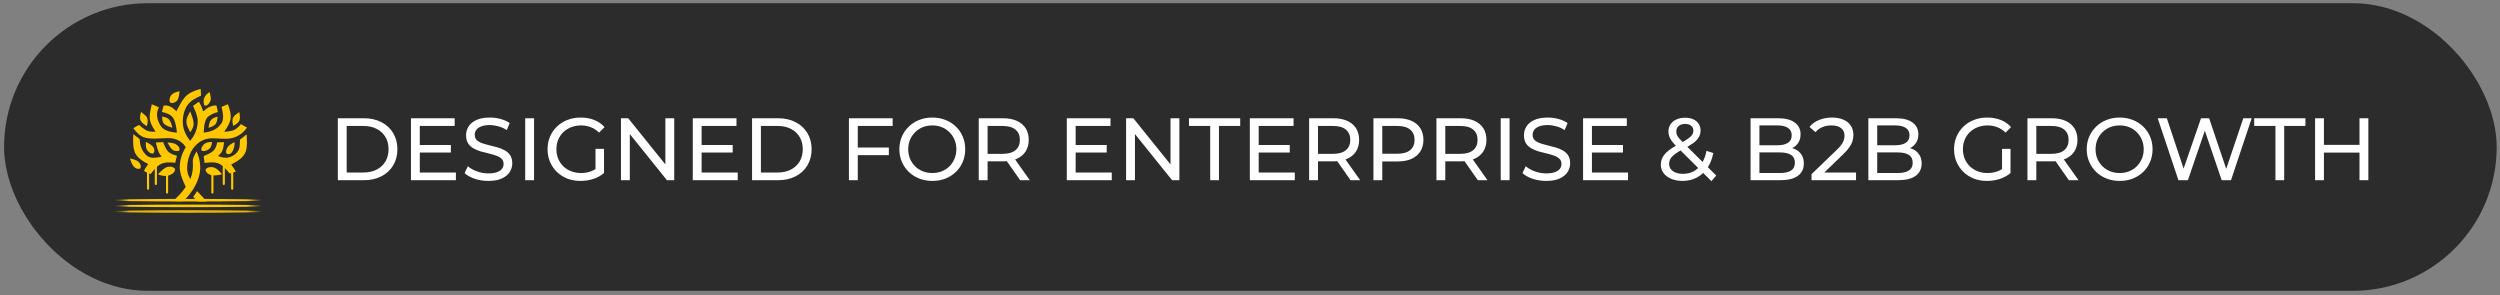 <svg xmlns="http://www.w3.org/2000/svg" width="339" height="40" viewBox="0 0 339 40" fill="none"><rect x="0" y="0" width="339" height="40" fill="#808080" stroke="none"/><rect x="0.551" y="0.435" width="338" height="39" rx="19.5" fill="black" fill-opacity="0.66"></rect><mask id="mask0_686_1258" style="mask-type:luminance" maskUnits="userSpaceOnUse" x="16" y="10" width="19" height="20"><path d="M16.551 10.489H34.549C34.55 10.489 34.551 10.49 34.551 10.491V29.382H16.551V10.489Z" fill="white"></path></mask><g mask="url(#mask0_686_1258)"><path fill-rule="evenodd" clip-rule="evenodd" d="M25.553 26.971C31.583 26.971 36.474 27.049 36.486 27.146V27.147C36.474 27.244 31.583 27.323 25.553 27.323C19.514 27.323 14.619 27.244 14.619 27.147C14.619 27.049 19.514 26.971 25.553 26.971Z" fill="#FFC700"></path><path fill-rule="evenodd" clip-rule="evenodd" d="M25.553 27.741C31.583 27.741 36.474 27.819 36.486 27.916V27.917C36.474 28.014 31.583 28.092 25.553 28.092C19.514 28.092 14.619 28.014 14.619 27.917C14.619 27.819 19.514 27.741 25.553 27.741Z" fill="#FFC700"></path><path fill-rule="evenodd" clip-rule="evenodd" d="M25.553 28.511C31.583 28.511 36.474 28.589 36.486 28.686V28.687C36.474 28.784 31.583 28.863 25.553 28.863C19.514 28.863 14.619 28.784 14.619 28.687C14.619 28.589 19.514 28.511 25.553 28.511V28.511Z" fill="#FFC700"></path></g><path fill-rule="evenodd" clip-rule="evenodd" d="M26.203 26.694C26.395 26.446 26.551 26.175 26.723 25.915C27.151 26.382 27.588 26.842 28.029 27.298C27.668 27.326 27.305 27.315 26.943 27.32C26.848 27.335 26.771 27.287 26.704 27.227C26.553 27.035 26.358 26.883 26.203 26.694Z" fill="#FFC700"></path><path fill-rule="evenodd" clip-rule="evenodd" d="M33.371 18.265C33.392 18.267 33.433 18.274 33.454 18.278C33.48 19.045 33.559 19.841 33.309 20.582C32.975 21.438 32.114 21.898 31.35 22.313C31.557 22.631 31.808 22.927 31.977 23.27C31.7 23.343 31.433 23.446 31.161 23.535C30.748 23.042 30.322 22.533 29.751 22.218C29.12 21.919 28.407 22.027 27.739 22.09C27.713 21.781 27.654 21.477 27.617 21.17C28.073 20.958 28.564 20.787 28.941 20.441C29.247 20.137 29.366 19.709 29.463 19.301C29.773 19.305 30.082 19.287 30.392 19.281C30.329 19.697 30.302 20.131 30.11 20.512C29.984 20.774 29.756 20.964 29.556 21.167C30.04 21.356 30.583 21.474 31.092 21.319C31.678 21.154 32.237 20.741 32.429 20.143C32.54 19.75 32.538 19.338 32.538 18.933C32.811 18.704 33.112 18.509 33.371 18.264L33.371 18.265Z" fill="#FFC700"></path><path fill-rule="evenodd" clip-rule="evenodd" d="M18.076 18.191C18.368 18.424 18.664 18.652 18.959 18.88C18.933 19.728 19.288 20.603 19.956 21.139C20.526 21.566 21.265 21.365 21.904 21.251C21.895 21.226 21.875 21.175 21.865 21.15C21.561 20.843 21.418 20.425 21.309 20.016C21.252 19.783 21.165 19.554 21.149 19.312C21.478 19.312 21.805 19.283 22.133 19.27C22.286 19.71 22.46 20.157 22.763 20.517C23.085 20.863 23.553 20.997 23.991 21.123C23.922 21.439 23.826 21.749 23.765 22.067C23.104 22.022 22.387 21.938 21.778 22.261C21.211 22.568 20.819 23.102 20.427 23.598C20.139 23.454 19.826 23.363 19.543 23.21C19.597 22.961 19.732 22.744 19.888 22.546C19.966 22.452 20.039 22.353 20.097 22.245C19.398 21.876 18.644 21.45 18.298 20.699C17.99 19.902 18.048 19.028 18.076 18.191V18.191Z" fill="#FFC700"></path><path fill-rule="evenodd" clip-rule="evenodd" d="M27.863 23.027C28.043 22.675 28.501 22.618 28.852 22.675C29.364 22.766 29.71 23.189 30.049 23.546C30.055 23.571 30.066 23.62 30.072 23.644C29.58 23.738 29.066 23.872 28.57 23.728C28.245 23.618 27.917 23.39 27.863 23.027Z" fill="#FFC700"></path><path fill-rule="evenodd" clip-rule="evenodd" d="M22.466 22.731C22.853 22.525 23.38 22.542 23.71 22.85C23.821 23.263 23.422 23.566 23.088 23.706C22.556 23.963 21.936 23.859 21.412 23.636C21.758 23.329 22.05 22.949 22.466 22.731V22.731Z" fill="#FFC700"></path><path fill-rule="evenodd" clip-rule="evenodd" d="M17.615 21.476C18.018 21.582 18.459 21.65 18.779 21.941C19.019 22.164 19.201 22.538 19.016 22.85C18.789 22.921 18.534 22.904 18.339 22.759C17.912 22.467 17.783 21.934 17.615 21.476Z" fill="#FFC700"></path><path fill-rule="evenodd" clip-rule="evenodd" d="M22.711 19.324C23.193 19.356 23.748 19.383 24.104 19.758C24.283 19.929 24.46 20.222 24.265 20.448C23.992 20.5 23.686 20.511 23.447 20.344C23.093 20.096 22.924 19.683 22.711 19.324Z" fill="#FFC700"></path><path fill-rule="evenodd" clip-rule="evenodd" d="M30.786 20.096C30.982 19.677 31.423 19.474 31.81 19.269C31.852 19.871 31.522 21.18 30.749 20.85C30.565 20.635 30.681 20.32 30.787 20.096H30.786Z" fill="#FFC700"></path><path fill-rule="evenodd" clip-rule="evenodd" d="M27.604 19.629C27.889 19.297 28.351 19.253 28.761 19.26C28.717 19.572 28.649 19.909 28.424 20.143C28.146 20.403 27.747 20.532 27.371 20.459C27.177 20.175 27.414 19.847 27.604 19.629Z" fill="#FFC700"></path><path fill-rule="evenodd" clip-rule="evenodd" d="M19.788 19.244C20.161 19.436 20.556 19.634 20.808 19.983C20.963 20.235 21.001 20.606 20.764 20.822C20.432 20.872 20.153 20.626 19.973 20.374C19.741 20.047 19.76 19.625 19.788 19.244V19.244Z" fill="#FFC700"></path><path fill-rule="evenodd" clip-rule="evenodd" d="M28.592 16.297C28.814 16.014 29.18 15.89 29.523 15.83C29.451 16.221 29.432 16.684 29.097 16.954C28.856 17.142 28.56 17.246 28.27 17.33C28.331 16.976 28.383 16.6 28.592 16.297Z" fill="#FFC700"></path><path fill-rule="evenodd" clip-rule="evenodd" d="M22.001 15.786C22.317 15.891 22.68 15.94 22.918 16.196C23.19 16.509 23.278 16.93 23.372 17.323C22.985 17.192 22.568 17.087 22.258 16.804C21.996 16.539 21.984 16.136 22.001 15.786Z" fill="#FFC700"></path><path fill-rule="evenodd" clip-rule="evenodd" d="M19.123 15.179C19.427 15.425 19.79 15.637 19.961 16.005C20.098 16.364 20.008 16.758 19.904 17.113C19.629 16.908 19.317 16.732 19.122 16.442C18.88 16.056 19.027 15.587 19.123 15.179V15.179Z" fill="#FFC700"></path><path fill-rule="evenodd" clip-rule="evenodd" d="M31.606 15.961C31.791 15.615 32.142 15.41 32.452 15.19C32.507 15.626 32.639 16.128 32.366 16.519C32.167 16.763 31.892 16.932 31.608 17.063C31.561 16.701 31.445 16.31 31.606 15.961Z" fill="#FFC700"></path><path fill-rule="evenodd" clip-rule="evenodd" d="M25.276 16.477C25.281 15.97 25.571 15.537 25.784 15.097C25.986 15.614 26.214 16.136 26.254 16.696C26.283 17.154 26.057 17.575 25.791 17.93C25.572 17.467 25.27 17.008 25.276 16.477L25.276 16.477Z" fill="#FFC700"></path><path fill-rule="evenodd" clip-rule="evenodd" d="M27.614 13.779C27.59 13.224 27.957 12.751 28.419 12.485C28.536 12.916 28.695 13.407 28.463 13.829C28.331 14.048 28.153 14.299 27.88 14.336C27.608 14.325 27.625 13.973 27.614 13.779Z" fill="#FFC700"></path><path fill-rule="evenodd" clip-rule="evenodd" d="M23.129 13.033C23.383 12.603 23.888 12.477 24.338 12.367C24.302 12.809 24.276 13.293 23.996 13.661C23.762 13.902 23.352 14.091 23.047 13.867C22.912 13.594 23.012 13.291 23.129 13.033L23.129 13.033Z" fill="#FFC700"></path><path fill-rule="evenodd" clip-rule="evenodd" d="M25.122 13.125C25.668 12.539 26.453 12.269 27.202 12.05C27.217 12.357 27.261 12.663 27.261 12.971C26.55 13.276 25.81 13.658 25.373 14.325C24.901 15.065 24.735 15.972 24.8 16.84C24.872 17.678 25.273 18.442 25.777 19.1C26.435 18.366 26.804 17.39 26.811 16.407C26.798 15.67 26.457 15.005 26.168 14.345C26.439 14.168 26.716 13.996 26.968 13.792C27.217 14.18 27.395 14.614 27.516 15.057C27.538 15.062 27.583 15.07 27.605 15.075C28.07 14.63 28.683 14.262 29.349 14.303C29.411 14.601 29.487 14.897 29.546 15.196C29.016 15.337 28.482 15.543 28.092 15.943C27.68 16.534 27.668 17.29 27.626 17.982C28.16 17.927 28.701 17.805 29.17 17.533C29.535 17.328 29.815 17.007 30.065 16.679C30.413 15.996 30.203 15.201 30.043 14.494C30.337 14.391 30.613 14.244 30.906 14.138C31.134 14.792 31.372 15.488 31.254 16.188C31.117 16.808 30.767 17.356 30.395 17.862C30.773 17.851 31.153 17.81 31.519 17.708C31.997 17.569 32.361 17.204 32.666 16.827C32.934 16.989 33.204 17.15 33.484 17.288C33.024 18.026 32.242 18.548 31.396 18.738C30.409 18.943 29.402 18.696 28.406 18.768C27.177 18.883 26.154 19.839 25.732 20.966C25.473 21.672 25.316 22.434 25.404 23.188C25.449 23.566 25.6 23.916 25.773 24.252C25.789 24.24 25.822 24.216 25.838 24.204C26.104 23.563 26.193 22.857 26.156 22.167C26.055 21.581 26.346 21.016 26.659 20.538C27.123 21.534 27.296 22.682 27.023 23.755C26.773 24.73 26.29 25.643 25.647 26.415C25.427 26.708 25.146 26.948 24.922 27.237C24.457 27.334 23.959 27.304 23.491 27.225C24.128 26.667 24.719 26.047 25.186 25.337C24.805 24.515 24.423 23.663 24.371 22.745C24.37 21.768 24.665 20.8 25.183 19.976C24.902 19.442 24.357 19.045 23.776 18.868C23.295 18.703 22.78 18.711 22.279 18.746C21.425 18.775 20.555 18.87 19.713 18.676C19.016 18.499 18.492 17.954 18.08 17.393C18.322 17.215 18.588 17.06 18.863 16.945C19.185 17.226 19.513 17.514 19.898 17.705C20.27 17.886 20.694 17.854 21.096 17.858C20.741 17.296 20.358 16.708 20.305 16.028C20.268 15.387 20.45 14.764 20.579 14.143C20.912 14.27 21.24 14.412 21.56 14.568C21.014 15.454 21.367 16.598 22.003 17.335C22.547 17.808 23.298 17.93 23.993 17.986C23.915 17.348 23.842 16.685 23.548 16.104C23.238 15.52 22.554 15.321 21.956 15.174C22.034 14.889 22.108 14.603 22.187 14.319C22.804 14.211 23.371 14.55 23.799 14.961C23.825 14.996 23.877 15.067 23.904 15.101C24.284 14.428 24.604 13.708 25.122 13.125V13.125Z" fill="#FFC700"></path><path fill-rule="evenodd" clip-rule="evenodd" d="M22.512 23.805C22.512 23.725 22.576 23.661 22.655 23.661C22.735 23.661 22.799 23.725 22.799 23.805V26.108C22.799 26.187 22.735 26.251 22.655 26.251C22.576 26.251 22.512 26.187 22.512 26.108V23.805Z" fill="#FFC700"></path><path fill-rule="evenodd" clip-rule="evenodd" d="M28.656 23.805C28.656 23.725 28.721 23.661 28.8 23.661C28.88 23.661 28.944 23.725 28.944 23.805V26.108C28.944 26.187 28.88 26.251 28.8 26.251C28.721 26.251 28.656 26.187 28.656 26.108V23.805Z" fill="#FFC700"></path><path fill-rule="evenodd" clip-rule="evenodd" d="M19.932 23.289C19.932 23.209 19.996 23.145 20.076 23.145C20.155 23.145 20.219 23.209 20.219 23.289V25.591C20.219 25.671 20.155 25.735 20.076 25.735C19.996 25.735 19.932 25.671 19.932 25.591V23.289Z" fill="#FFC700"></path><path fill-rule="evenodd" clip-rule="evenodd" d="M31.342 23.289C31.342 23.209 31.406 23.145 31.486 23.145C31.565 23.145 31.63 23.209 31.63 23.289V25.591C31.63 25.671 31.565 25.735 31.486 25.735C31.406 25.735 31.342 25.671 31.342 25.591V23.289Z" fill="#FFC700"></path><path fill-rule="evenodd" clip-rule="evenodd" d="M20.99 22.64C20.99 22.56 21.055 22.496 21.134 22.496C21.213 22.496 21.278 22.56 21.278 22.64V24.942C21.278 25.022 21.213 25.086 21.134 25.086C21.055 25.086 20.99 25.022 20.99 24.942V22.64Z" fill="#FFC700"></path><path fill-rule="evenodd" clip-rule="evenodd" d="M30.203 22.64C30.203 22.56 30.267 22.496 30.347 22.496C30.426 22.496 30.491 22.56 30.491 22.64V24.942C30.491 25.022 30.426 25.086 30.347 25.086C30.267 25.086 30.203 25.022 30.203 24.942V22.64Z" fill="#FFC700"></path><path d="M45.811 24.436V16.035H49.351C50.247 16.035 51.035 16.212 51.715 16.564C52.403 16.916 52.935 17.407 53.311 18.04C53.695 18.672 53.887 19.404 53.887 20.235C53.887 21.067 53.695 21.799 53.311 22.431C52.935 23.064 52.403 23.555 51.715 23.907C51.035 24.259 50.247 24.436 49.351 24.436H45.811ZM47.011 23.392H49.279C49.975 23.392 50.575 23.259 51.079 22.995C51.591 22.732 51.987 22.363 52.267 21.892C52.547 21.412 52.687 20.86 52.687 20.235C52.687 19.604 52.547 19.052 52.267 18.579C51.987 18.108 51.591 17.739 51.079 17.476C50.575 17.212 49.975 17.079 49.279 17.079H47.011V23.392ZM56.817 19.66H61.137V20.68H56.817V19.66ZM56.925 23.392H61.821V24.436H55.725V16.035H61.653V17.079H56.925V23.392ZM66.212 24.532C65.572 24.532 64.96 24.436 64.376 24.244C63.792 24.044 63.332 23.788 62.996 23.476L63.44 22.54C63.76 22.82 64.168 23.052 64.664 23.235C65.16 23.419 65.676 23.512 66.212 23.512C66.7 23.512 67.096 23.456 67.4 23.343C67.704 23.232 67.928 23.079 68.072 22.887C68.216 22.688 68.288 22.463 68.288 22.215C68.288 21.927 68.192 21.695 68 21.52C67.816 21.343 67.572 21.203 67.268 21.099C66.972 20.988 66.644 20.892 66.284 20.811C65.924 20.732 65.56 20.64 65.192 20.535C64.832 20.424 64.5 20.284 64.196 20.116C63.9 19.948 63.66 19.724 63.476 19.444C63.292 19.155 63.2 18.788 63.2 18.34C63.2 17.907 63.312 17.512 63.536 17.151C63.768 16.784 64.12 16.491 64.592 16.276C65.072 16.052 65.68 15.94 66.416 15.94C66.904 15.94 67.388 16.003 67.868 16.131C68.348 16.259 68.764 16.444 69.116 16.683L68.72 17.643C68.36 17.404 67.98 17.232 67.58 17.128C67.18 17.015 66.792 16.959 66.416 16.959C65.944 16.959 65.556 17.02 65.252 17.14C64.948 17.259 64.724 17.419 64.58 17.619C64.444 17.82 64.376 18.044 64.376 18.291C64.376 18.587 64.468 18.823 64.652 19C64.844 19.175 65.088 19.316 65.384 19.419C65.688 19.523 66.02 19.619 66.38 19.707C66.74 19.788 67.1 19.88 67.46 19.983C67.828 20.087 68.16 20.224 68.456 20.392C68.76 20.559 69.004 20.784 69.188 21.064C69.372 21.343 69.464 21.703 69.464 22.143C69.464 22.567 69.348 22.963 69.116 23.331C68.884 23.692 68.524 23.983 68.036 24.207C67.556 24.424 66.948 24.532 66.212 24.532ZM71.217 24.436V16.035H72.417V24.436H71.217ZM78.724 24.532C78.076 24.532 77.48 24.427 76.936 24.22C76.392 24.003 75.92 23.703 75.52 23.32C75.12 22.927 74.808 22.471 74.584 21.951C74.36 21.431 74.248 20.86 74.248 20.235C74.248 19.611 74.36 19.04 74.584 18.52C74.808 18 75.12 17.547 75.52 17.163C75.928 16.771 76.404 16.471 76.948 16.264C77.492 16.047 78.092 15.94 78.748 15.94C79.412 15.94 80.02 16.047 80.572 16.264C81.124 16.48 81.592 16.803 81.976 17.235L81.232 17.98C80.888 17.643 80.512 17.399 80.104 17.247C79.704 17.087 79.268 17.008 78.796 17.008C78.316 17.008 77.868 17.087 77.452 17.247C77.044 17.407 76.688 17.631 76.384 17.919C76.088 18.207 75.856 18.552 75.688 18.951C75.528 19.343 75.448 19.771 75.448 20.235C75.448 20.692 75.528 21.119 75.688 21.52C75.856 21.912 76.088 22.256 76.384 22.552C76.688 22.84 77.044 23.064 77.452 23.224C77.86 23.384 78.304 23.463 78.784 23.463C79.232 23.463 79.66 23.395 80.068 23.259C80.484 23.116 80.868 22.88 81.22 22.552L81.904 23.463C81.488 23.816 81 24.084 80.44 24.267C79.888 24.444 79.316 24.532 78.724 24.532ZM80.752 23.308V20.188H81.904V23.463L80.752 23.308ZM84.201 24.436V16.035H85.185L90.741 22.936H90.225V16.035H91.425V24.436H90.441L84.885 17.535H85.401V24.436H84.201ZM95.032 19.66H99.352V20.68H95.032V19.66ZM95.14 23.392H100.036V24.436H93.94V16.035H99.868V17.079H95.14V23.392ZM101.979 24.436V16.035H105.519C106.415 16.035 107.203 16.212 107.883 16.564C108.571 16.916 109.103 17.407 109.479 18.04C109.863 18.672 110.055 19.404 110.055 20.235C110.055 21.067 109.863 21.799 109.479 22.431C109.103 23.064 108.571 23.555 107.883 23.907C107.203 24.259 106.415 24.436 105.519 24.436H101.979ZM103.179 23.392H105.447C106.143 23.392 106.743 23.259 107.247 22.995C107.759 22.732 108.155 22.363 108.435 21.892C108.715 21.412 108.855 20.86 108.855 20.235C108.855 19.604 108.715 19.052 108.435 18.579C108.155 18.108 107.759 17.739 107.247 17.476C106.743 17.212 106.143 17.079 105.447 17.079H103.179V23.392ZM116.195 20.008H120.527V21.04H116.195V20.008ZM116.315 24.436H115.115V16.035H121.043V17.079H116.315V24.436ZM126.431 24.532C125.791 24.532 125.195 24.424 124.643 24.207C124.099 23.991 123.627 23.692 123.227 23.308C122.827 22.916 122.515 22.459 122.291 21.939C122.067 21.419 121.955 20.852 121.955 20.235C121.955 19.619 122.067 19.052 122.291 18.532C122.515 18.012 122.827 17.559 123.227 17.175C123.627 16.784 124.099 16.48 124.643 16.264C125.187 16.047 125.783 15.94 126.431 15.94C127.071 15.94 127.659 16.047 128.195 16.264C128.739 16.471 129.211 16.771 129.611 17.163C130.019 17.547 130.331 18 130.547 18.52C130.771 19.04 130.883 19.611 130.883 20.235C130.883 20.86 130.771 21.431 130.547 21.951C130.331 22.471 130.019 22.927 129.611 23.32C129.211 23.703 128.739 24.003 128.195 24.22C127.659 24.427 127.071 24.532 126.431 24.532ZM126.431 23.463C126.895 23.463 127.323 23.384 127.715 23.224C128.115 23.064 128.459 22.84 128.747 22.552C129.043 22.256 129.271 21.912 129.431 21.52C129.599 21.128 129.683 20.7 129.683 20.235C129.683 19.771 129.599 19.343 129.431 18.951C129.271 18.559 129.043 18.22 128.747 17.931C128.459 17.636 128.115 17.407 127.715 17.247C127.323 17.087 126.895 17.008 126.431 17.008C125.959 17.008 125.523 17.087 125.123 17.247C124.731 17.407 124.387 17.636 124.091 17.931C123.795 18.22 123.563 18.559 123.395 18.951C123.235 19.343 123.155 19.771 123.155 20.235C123.155 20.7 123.235 21.128 123.395 21.52C123.563 21.912 123.795 22.256 124.091 22.552C124.387 22.84 124.731 23.064 125.123 23.224C125.523 23.384 125.959 23.463 126.431 23.463ZM132.717 24.436V16.035H135.993C136.729 16.035 137.357 16.151 137.877 16.384C138.397 16.616 138.797 16.951 139.077 17.392C139.357 17.831 139.497 18.355 139.497 18.963C139.497 19.572 139.357 20.096 139.077 20.535C138.797 20.968 138.397 21.299 137.877 21.532C137.357 21.764 136.729 21.88 135.993 21.88H133.377L133.917 21.328V24.436H132.717ZM138.333 24.436L136.197 21.387H137.481L139.641 24.436H138.333ZM133.917 21.448L133.377 20.86H135.957C136.725 20.86 137.305 20.695 137.697 20.367C138.097 20.032 138.297 19.564 138.297 18.963C138.297 18.363 138.097 17.899 137.697 17.572C137.305 17.244 136.725 17.079 135.957 17.079H133.377L133.917 16.48V21.448ZM145.75 19.66H150.07V20.68H145.75V19.66ZM145.858 23.392H150.754V24.436H144.658V16.035H150.586V17.079H145.858V23.392ZM152.698 24.436V16.035H153.682L159.238 22.936H158.722V16.035H159.922V24.436H158.938L153.382 17.535H153.898V24.436H152.698ZM164.104 24.436V17.079H161.224V16.035H168.172V17.079H165.292V24.436H164.104ZM170.571 19.66H174.891V20.68H170.571V19.66ZM170.679 23.392H175.575V24.436H169.479V16.035H175.407V17.079H170.679V23.392ZM177.518 24.436V16.035H180.794C181.53 16.035 182.158 16.151 182.678 16.384C183.198 16.616 183.598 16.951 183.878 17.392C184.158 17.831 184.298 18.355 184.298 18.963C184.298 19.572 184.158 20.096 183.878 20.535C183.598 20.968 183.198 21.299 182.678 21.532C182.158 21.764 181.53 21.88 180.794 21.88H178.178L178.718 21.328V24.436H177.518ZM183.134 24.436L180.998 21.387H182.282L184.442 24.436H183.134ZM178.718 21.448L178.178 20.86H180.758C181.526 20.86 182.106 20.695 182.498 20.367C182.898 20.032 183.098 19.564 183.098 18.963C183.098 18.363 182.898 17.899 182.498 17.572C182.106 17.244 181.526 17.079 180.758 17.079H178.178L178.718 16.48V21.448ZM186.237 24.436V16.035H189.513C190.249 16.035 190.877 16.151 191.397 16.384C191.917 16.616 192.317 16.951 192.597 17.392C192.877 17.831 193.017 18.355 193.017 18.963C193.017 19.572 192.877 20.096 192.597 20.535C192.317 20.968 191.917 21.303 191.397 21.544C190.877 21.776 190.249 21.892 189.513 21.892H186.897L187.437 21.328V24.436H186.237ZM187.437 21.448L186.897 20.848H189.477C190.245 20.848 190.825 20.683 191.217 20.355C191.617 20.027 191.817 19.564 191.817 18.963C191.817 18.363 191.617 17.899 191.217 17.572C190.825 17.244 190.245 17.079 189.477 17.079H186.897L187.437 16.48V21.448ZM194.78 24.436V16.035H198.056C198.792 16.035 199.42 16.151 199.94 16.384C200.46 16.616 200.86 16.951 201.14 17.392C201.42 17.831 201.56 18.355 201.56 18.963C201.56 19.572 201.42 20.096 201.14 20.535C200.86 20.968 200.46 21.299 199.94 21.532C199.42 21.764 198.792 21.88 198.056 21.88H195.44L195.98 21.328V24.436H194.78ZM200.396 24.436L198.26 21.387H199.544L201.704 24.436H200.396ZM195.98 21.448L195.44 20.86H198.02C198.788 20.86 199.368 20.695 199.76 20.367C200.16 20.032 200.36 19.564 200.36 18.963C200.36 18.363 200.16 17.899 199.76 17.572C199.368 17.244 198.788 17.079 198.02 17.079H195.44L195.98 16.48V21.448ZM203.498 24.436V16.035H204.698V24.436H203.498ZM209.661 24.532C209.021 24.532 208.409 24.436 207.825 24.244C207.241 24.044 206.781 23.788 206.445 23.476L206.889 22.54C207.209 22.82 207.617 23.052 208.113 23.235C208.609 23.419 209.125 23.512 209.661 23.512C210.149 23.512 210.545 23.456 210.849 23.343C211.153 23.232 211.377 23.079 211.521 22.887C211.665 22.688 211.737 22.463 211.737 22.215C211.737 21.927 211.641 21.695 211.449 21.52C211.265 21.343 211.021 21.203 210.717 21.099C210.421 20.988 210.093 20.892 209.733 20.811C209.373 20.732 209.009 20.64 208.641 20.535C208.281 20.424 207.949 20.284 207.645 20.116C207.349 19.948 207.109 19.724 206.925 19.444C206.741 19.155 206.649 18.788 206.649 18.34C206.649 17.907 206.761 17.512 206.985 17.151C207.217 16.784 207.569 16.491 208.041 16.276C208.521 16.052 209.129 15.94 209.865 15.94C210.353 15.94 210.837 16.003 211.317 16.131C211.797 16.259 212.213 16.444 212.565 16.683L212.169 17.643C211.809 17.404 211.429 17.232 211.029 17.128C210.629 17.015 210.241 16.959 209.865 16.959C209.393 16.959 209.005 17.02 208.701 17.14C208.397 17.259 208.173 17.419 208.029 17.619C207.893 17.82 207.825 18.044 207.825 18.291C207.825 18.587 207.917 18.823 208.101 19C208.293 19.175 208.537 19.316 208.833 19.419C209.137 19.523 209.469 19.619 209.829 19.707C210.189 19.788 210.549 19.88 210.909 19.983C211.277 20.087 211.609 20.224 211.905 20.392C212.209 20.559 212.453 20.784 212.637 21.064C212.821 21.343 212.913 21.703 212.913 22.143C212.913 22.567 212.797 22.963 212.565 23.331C212.333 23.692 211.973 23.983 211.485 24.207C211.005 24.424 210.397 24.532 209.661 24.532ZM215.758 19.66H220.078V20.68H215.758V19.66ZM215.866 23.392H220.762V24.436H214.666V16.035H220.594V17.079H215.866V23.392ZM228.148 24.532C227.58 24.532 227.076 24.439 226.636 24.256C226.196 24.072 225.848 23.816 225.592 23.488C225.336 23.16 225.208 22.779 225.208 22.348C225.208 21.971 225.292 21.628 225.46 21.316C225.628 21.003 225.896 20.703 226.264 20.416C226.632 20.119 227.116 19.816 227.716 19.503C228.204 19.247 228.584 19.023 228.856 18.831C229.136 18.64 229.332 18.459 229.444 18.291C229.564 18.116 229.624 17.927 229.624 17.727C229.624 17.456 229.528 17.235 229.336 17.067C229.144 16.892 228.868 16.803 228.508 16.803C228.132 16.803 227.836 16.899 227.62 17.091C227.412 17.276 227.308 17.52 227.308 17.823C227.308 17.976 227.332 18.123 227.38 18.267C227.436 18.404 227.532 18.559 227.668 18.735C227.812 18.904 228.016 19.119 228.28 19.384L232.72 23.799L232.072 24.567L227.356 19.875C227.076 19.596 226.856 19.348 226.696 19.131C226.536 18.907 226.42 18.692 226.348 18.483C226.276 18.276 226.24 18.064 226.24 17.848C226.24 17.471 226.332 17.143 226.516 16.863C226.708 16.576 226.972 16.355 227.308 16.203C227.652 16.044 228.052 15.963 228.508 15.963C228.932 15.963 229.3 16.035 229.612 16.18C229.924 16.316 230.164 16.515 230.332 16.779C230.508 17.035 230.596 17.348 230.596 17.715C230.596 18.035 230.516 18.331 230.356 18.604C230.204 18.875 229.956 19.14 229.612 19.395C229.268 19.651 228.804 19.927 228.22 20.224C227.74 20.471 227.364 20.703 227.092 20.919C226.82 21.128 226.624 21.335 226.504 21.544C226.392 21.752 226.336 21.98 226.336 22.227C226.336 22.491 226.412 22.727 226.564 22.936C226.724 23.136 226.944 23.291 227.224 23.404C227.512 23.515 227.844 23.572 228.22 23.572C228.756 23.572 229.24 23.456 229.672 23.224C230.104 22.991 230.464 22.643 230.752 22.18C231.048 21.715 231.264 21.14 231.4 20.451L232.324 20.752C232.164 21.559 231.888 22.244 231.496 22.803C231.112 23.363 230.636 23.791 230.068 24.087C229.5 24.384 228.86 24.532 228.148 24.532ZM237.377 24.436V16.035H241.145C242.113 16.035 242.857 16.232 243.377 16.623C243.897 17.008 244.157 17.535 244.157 18.207C244.157 18.663 244.053 19.047 243.845 19.36C243.645 19.672 243.373 19.912 243.029 20.079C242.685 20.247 242.313 20.331 241.913 20.331L242.129 19.971C242.609 19.971 243.033 20.055 243.401 20.224C243.769 20.392 244.061 20.64 244.277 20.968C244.493 21.288 244.601 21.688 244.601 22.168C244.601 22.887 244.329 23.448 243.785 23.848C243.249 24.239 242.449 24.436 241.385 24.436H237.377ZM238.577 23.463H241.337C242.001 23.463 242.509 23.352 242.861 23.128C243.213 22.904 243.389 22.552 243.389 22.072C243.389 21.584 243.213 21.227 242.861 21.003C242.509 20.779 242.001 20.668 241.337 20.668H238.469V19.695H241.037C241.645 19.695 242.117 19.584 242.453 19.36C242.789 19.136 242.957 18.799 242.957 18.352C242.957 17.904 242.789 17.567 242.453 17.343C242.117 17.119 241.645 17.008 241.037 17.008H238.577V23.463ZM245.643 24.436V23.619L249.063 20.32C249.367 20.032 249.591 19.779 249.735 19.564C249.887 19.34 249.987 19.136 250.035 18.951C250.091 18.759 250.119 18.576 250.119 18.399C250.119 17.968 249.967 17.628 249.663 17.38C249.359 17.131 248.915 17.008 248.331 17.008C247.883 17.008 247.479 17.084 247.119 17.235C246.759 17.38 246.447 17.608 246.183 17.919L245.367 17.212C245.687 16.803 246.115 16.491 246.651 16.276C247.195 16.052 247.791 15.94 248.439 15.94C249.023 15.94 249.531 16.035 249.963 16.227C250.395 16.412 250.727 16.68 250.959 17.032C251.199 17.384 251.319 17.799 251.319 18.279C251.319 18.552 251.283 18.82 251.211 19.084C251.139 19.348 251.003 19.628 250.803 19.924C250.603 20.22 250.315 20.552 249.939 20.919L246.891 23.86L246.603 23.392H251.679V24.436H245.643ZM253.35 24.436V16.035H257.118C258.086 16.035 258.83 16.232 259.35 16.623C259.87 17.008 260.13 17.535 260.13 18.207C260.13 18.663 260.026 19.047 259.818 19.36C259.618 19.672 259.346 19.912 259.002 20.079C258.658 20.247 258.286 20.331 257.886 20.331L258.102 19.971C258.582 19.971 259.006 20.055 259.374 20.224C259.742 20.392 260.034 20.64 260.25 20.968C260.466 21.288 260.574 21.688 260.574 22.168C260.574 22.887 260.302 23.448 259.758 23.848C259.222 24.239 258.422 24.436 257.358 24.436H253.35ZM254.55 23.463H257.31C257.974 23.463 258.482 23.352 258.834 23.128C259.186 22.904 259.362 22.552 259.362 22.072C259.362 21.584 259.186 21.227 258.834 21.003C258.482 20.779 257.974 20.668 257.31 20.668H254.442V19.695H257.01C257.618 19.695 258.09 19.584 258.426 19.36C258.762 19.136 258.93 18.799 258.93 18.352C258.93 17.904 258.762 17.567 258.426 17.343C258.09 17.119 257.618 17.008 257.01 17.008H254.55V23.463ZM269.447 24.532C268.799 24.532 268.203 24.427 267.659 24.22C267.115 24.003 266.643 23.703 266.243 23.32C265.843 22.927 265.531 22.471 265.307 21.951C265.083 21.431 264.971 20.86 264.971 20.235C264.971 19.611 265.083 19.04 265.307 18.52C265.531 18 265.843 17.547 266.243 17.163C266.651 16.771 267.127 16.471 267.671 16.264C268.215 16.047 268.815 15.94 269.471 15.94C270.135 15.94 270.743 16.047 271.295 16.264C271.847 16.48 272.315 16.803 272.699 17.235L271.955 17.98C271.611 17.643 271.235 17.399 270.827 17.247C270.427 17.087 269.991 17.008 269.519 17.008C269.039 17.008 268.591 17.087 268.175 17.247C267.767 17.407 267.411 17.631 267.107 17.919C266.811 18.207 266.579 18.552 266.411 18.951C266.251 19.343 266.171 19.771 266.171 20.235C266.171 20.692 266.251 21.119 266.411 21.52C266.579 21.912 266.811 22.256 267.107 22.552C267.411 22.84 267.767 23.064 268.175 23.224C268.583 23.384 269.027 23.463 269.507 23.463C269.955 23.463 270.383 23.395 270.791 23.259C271.207 23.116 271.591 22.88 271.943 22.552L272.627 23.463C272.211 23.816 271.723 24.084 271.163 24.267C270.611 24.444 270.039 24.532 269.447 24.532ZM271.475 23.308V20.188H272.627V23.463L271.475 23.308ZM274.924 24.436V16.035H278.2C278.936 16.035 279.564 16.151 280.084 16.384C280.604 16.616 281.004 16.951 281.284 17.392C281.564 17.831 281.704 18.355 281.704 18.963C281.704 19.572 281.564 20.096 281.284 20.535C281.004 20.968 280.604 21.299 280.084 21.532C279.564 21.764 278.936 21.88 278.2 21.88H275.584L276.124 21.328V24.436H274.924ZM280.54 24.436L278.404 21.387H279.688L281.848 24.436H280.54ZM276.124 21.448L275.584 20.86H278.164C278.932 20.86 279.512 20.695 279.904 20.367C280.304 20.032 280.504 19.564 280.504 18.963C280.504 18.363 280.304 17.899 279.904 17.572C279.512 17.244 278.932 17.079 278.164 17.079H275.584L276.124 16.48V21.448ZM287.435 24.532C286.795 24.532 286.199 24.424 285.647 24.207C285.103 23.991 284.631 23.692 284.231 23.308C283.831 22.916 283.519 22.459 283.295 21.939C283.071 21.419 282.959 20.852 282.959 20.235C282.959 19.619 283.071 19.052 283.295 18.532C283.519 18.012 283.831 17.559 284.231 17.175C284.631 16.784 285.103 16.48 285.647 16.264C286.191 16.047 286.787 15.94 287.435 15.94C288.075 15.94 288.663 16.047 289.199 16.264C289.743 16.471 290.215 16.771 290.615 17.163C291.023 17.547 291.335 18 291.551 18.52C291.775 19.04 291.887 19.611 291.887 20.235C291.887 20.86 291.775 21.431 291.551 21.951C291.335 22.471 291.023 22.927 290.615 23.32C290.215 23.703 289.743 24.003 289.199 24.22C288.663 24.427 288.075 24.532 287.435 24.532ZM287.435 23.463C287.899 23.463 288.327 23.384 288.719 23.224C289.119 23.064 289.463 22.84 289.751 22.552C290.047 22.256 290.275 21.912 290.435 21.52C290.603 21.128 290.687 20.7 290.687 20.235C290.687 19.771 290.603 19.343 290.435 18.951C290.275 18.559 290.047 18.22 289.751 17.931C289.463 17.636 289.119 17.407 288.719 17.247C288.327 17.087 287.899 17.008 287.435 17.008C286.963 17.008 286.527 17.087 286.127 17.247C285.735 17.407 285.391 17.636 285.095 17.931C284.799 18.22 284.567 18.559 284.399 18.951C284.239 19.343 284.159 19.771 284.159 20.235C284.159 20.7 284.239 21.128 284.399 21.52C284.567 21.912 284.799 22.256 285.095 22.552C285.391 22.84 285.735 23.064 286.127 23.224C286.527 23.384 286.963 23.463 287.435 23.463ZM295.395 24.436L292.587 16.035H293.823L296.403 23.788H295.779L298.455 16.035H299.559L302.175 23.788H301.575L304.191 16.035H305.331L302.523 24.436H301.263L298.815 17.247H299.139L296.679 24.436H295.395ZM308.549 24.436V17.079H305.669V16.035H312.617V17.079H309.737V24.436H308.549ZM319.948 16.035H321.148V24.436H319.948V16.035ZM315.124 24.436H313.924V16.035H315.124V24.436ZM320.056 20.692H315.004V19.648H320.056V20.692Z" fill="white"></path></svg>